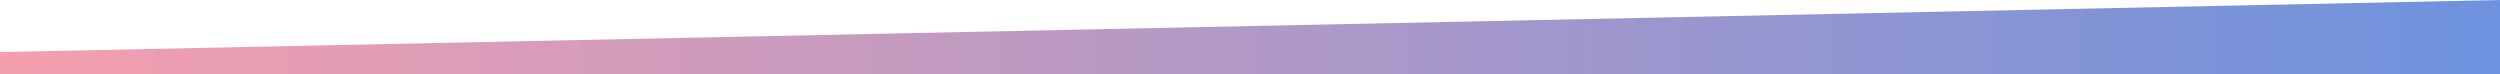 <svg width="1920" height="57" viewBox="0 0 1920 57" fill="none" xmlns="http://www.w3.org/2000/svg">
<path d="M0 40L1920 0V57H0V40Z" fill="url(#paint0_linear_135_712)"/>
<defs>
<linearGradient id="paint0_linear_135_712" x1="-1.05511e-07" y1="53.5" x2="1920" y2="53.5" gradientUnits="userSpaceOnUse">
<stop stop-color="#F59FAE"/>
<stop offset="1" stop-color="#6D92DE"/>
</linearGradient>
</defs>
</svg>
